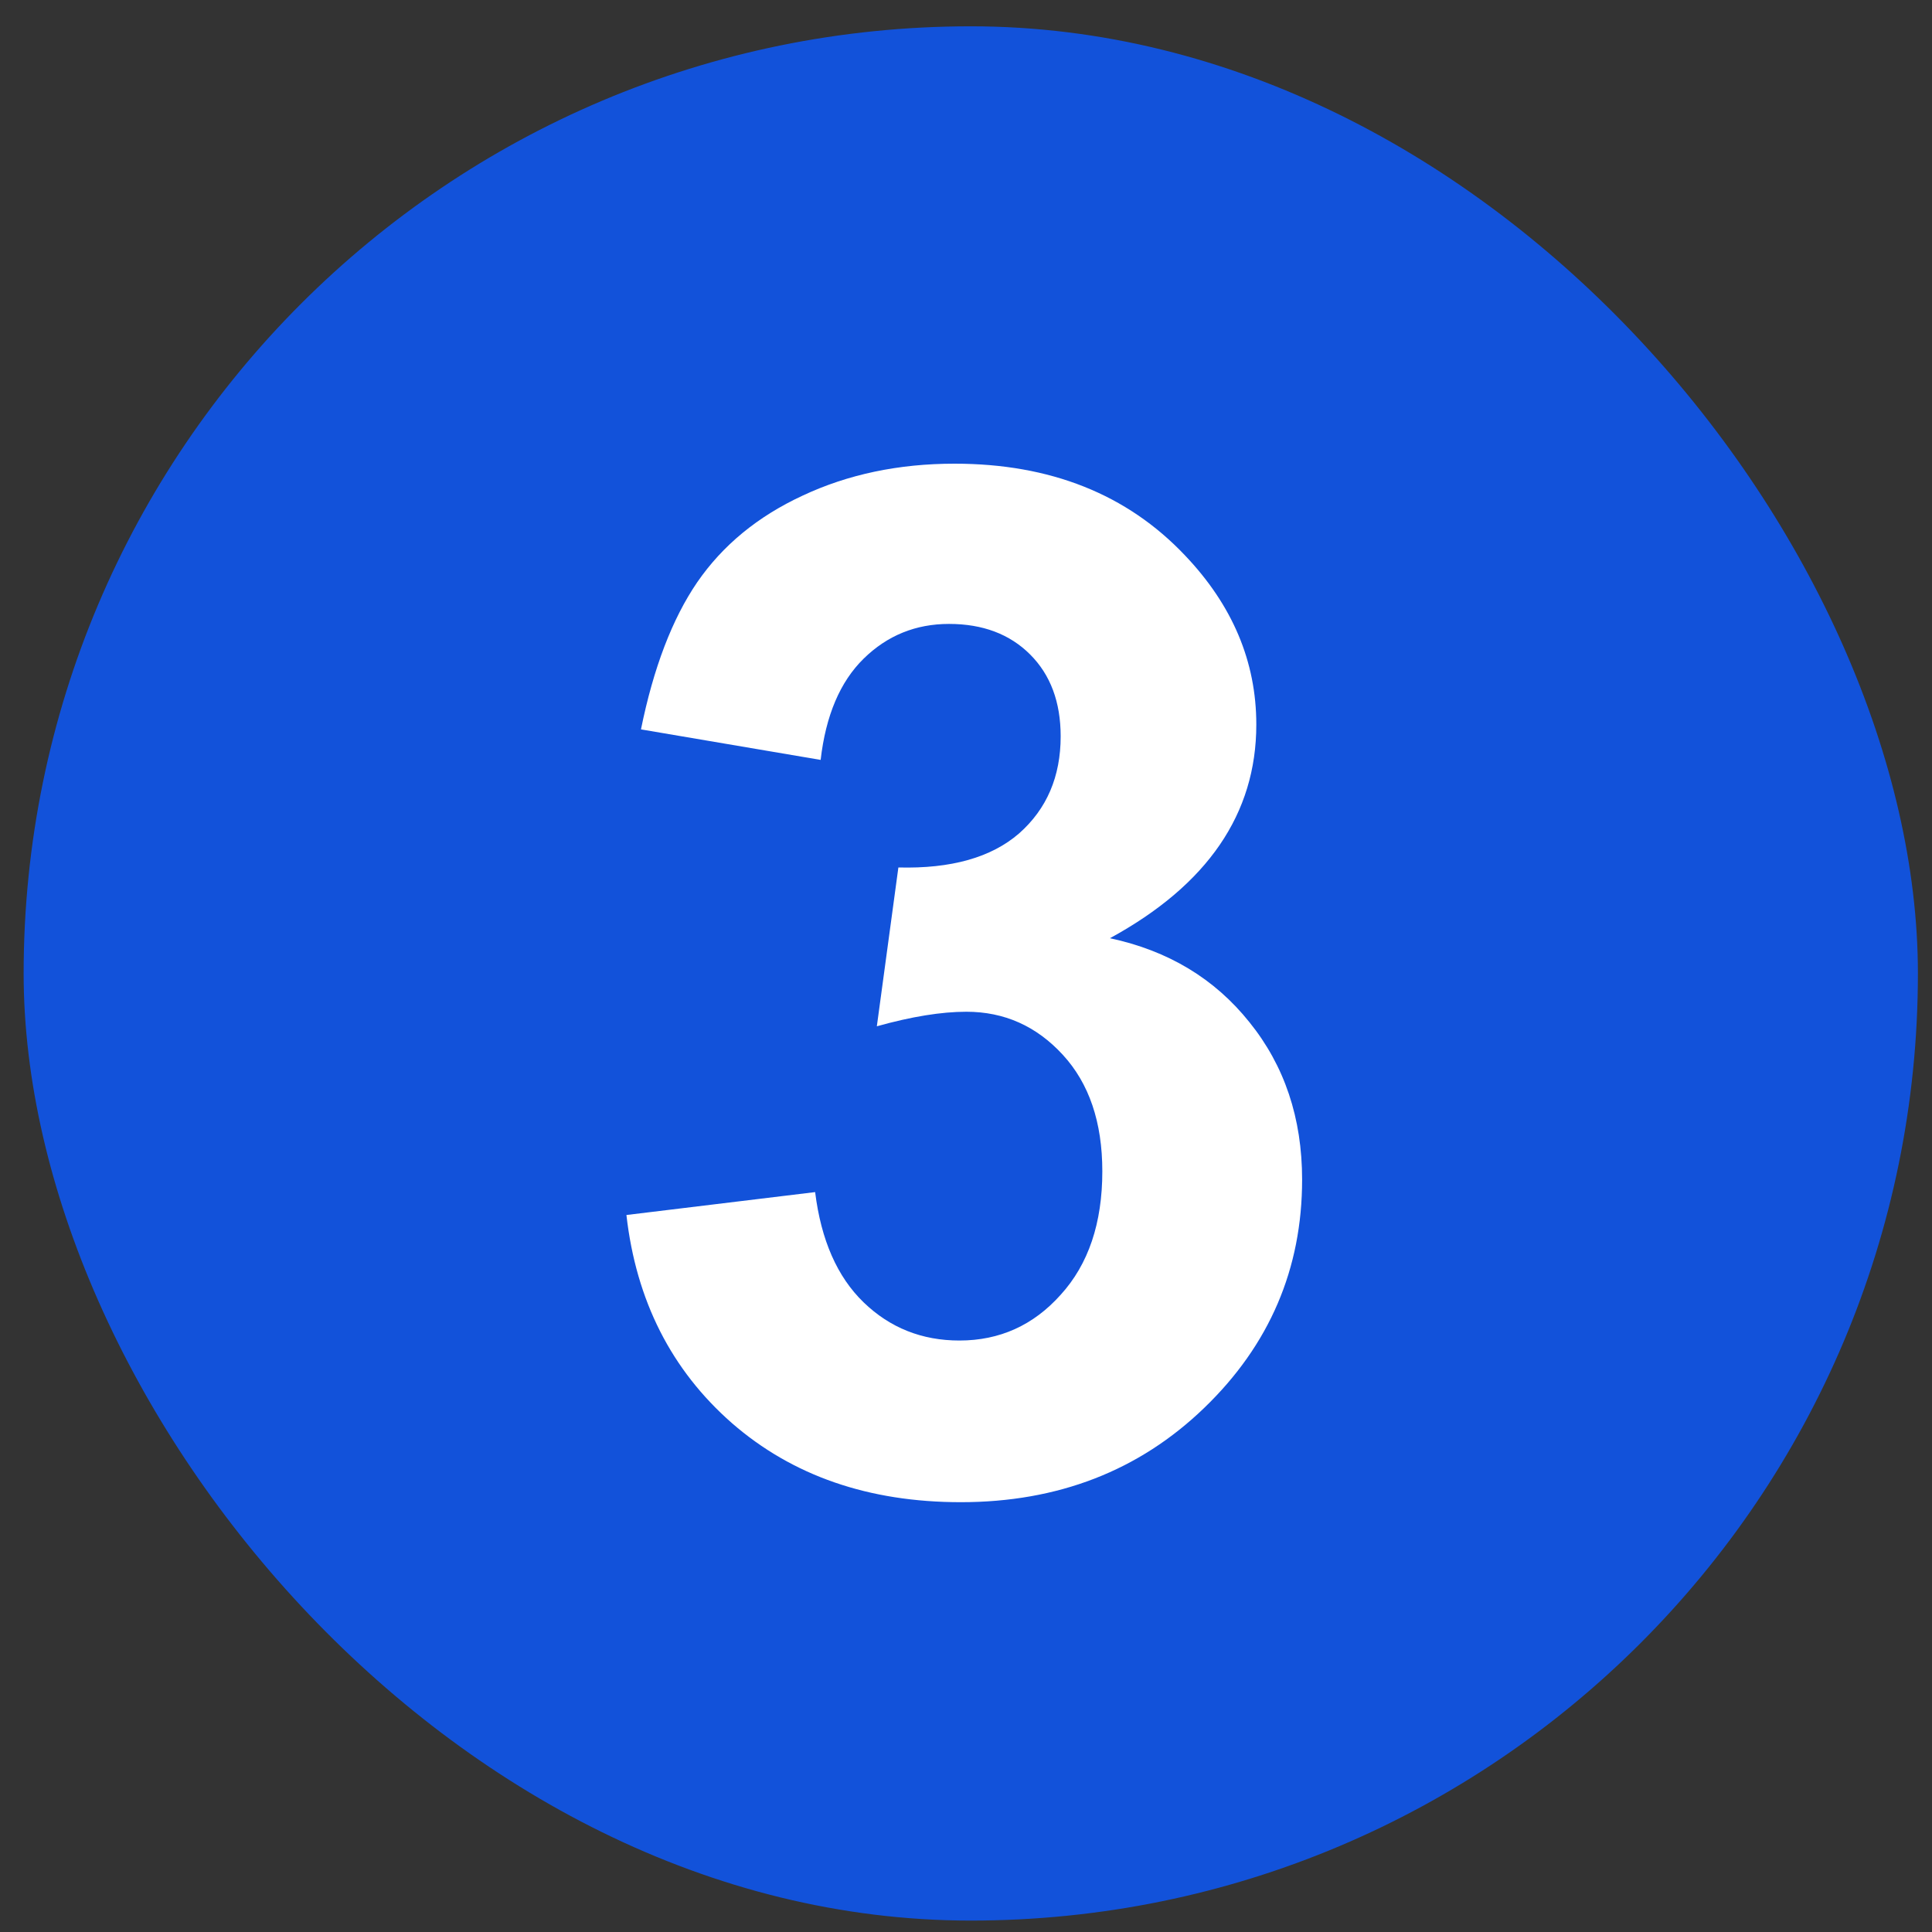 <?xml version="1.0" encoding="UTF-8"?> <svg xmlns="http://www.w3.org/2000/svg" width="34" height="34" viewBox="0 0 34 34" fill="none"><rect x="0" y="0" width="34" height="34" fill="#333333" stroke="none"/><rect x="0.416" y="0.463" width="33.336" height="33.336" rx="16.668" fill="#1252DA"></rect><path d="M11.024 21.382L14.345 20.979C14.45 21.825 14.735 22.472 15.199 22.92C15.663 23.368 16.225 23.591 16.884 23.591C17.592 23.591 18.186 23.323 18.666 22.786C19.155 22.249 19.399 21.524 19.399 20.613C19.399 19.75 19.167 19.066 18.703 18.562C18.239 18.057 17.673 17.805 17.006 17.805C16.567 17.805 16.041 17.89 15.431 18.061L15.81 15.266C16.737 15.29 17.445 15.091 17.934 14.667C18.422 14.236 18.666 13.666 18.666 12.958C18.666 12.356 18.487 11.876 18.129 11.518C17.771 11.16 17.295 10.98 16.701 10.98C16.115 10.98 15.614 11.184 15.199 11.591C14.784 11.998 14.532 12.592 14.442 13.373L11.28 12.836C11.5 11.754 11.83 10.891 12.269 10.248C12.717 9.597 13.335 9.088 14.125 8.722C14.922 8.348 15.814 8.16 16.798 8.16C18.483 8.16 19.834 8.698 20.852 9.772C21.69 10.651 22.109 11.644 22.109 12.751C22.109 14.322 21.25 15.575 19.533 16.511C20.558 16.73 21.376 17.223 21.987 17.988C22.605 18.753 22.915 19.677 22.915 20.759C22.915 22.33 22.341 23.669 21.193 24.776C20.046 25.883 18.617 26.436 16.908 26.436C15.289 26.436 13.946 25.972 12.88 25.044C11.813 24.108 11.195 22.887 11.024 21.382Z" fill="white"></path></svg> 